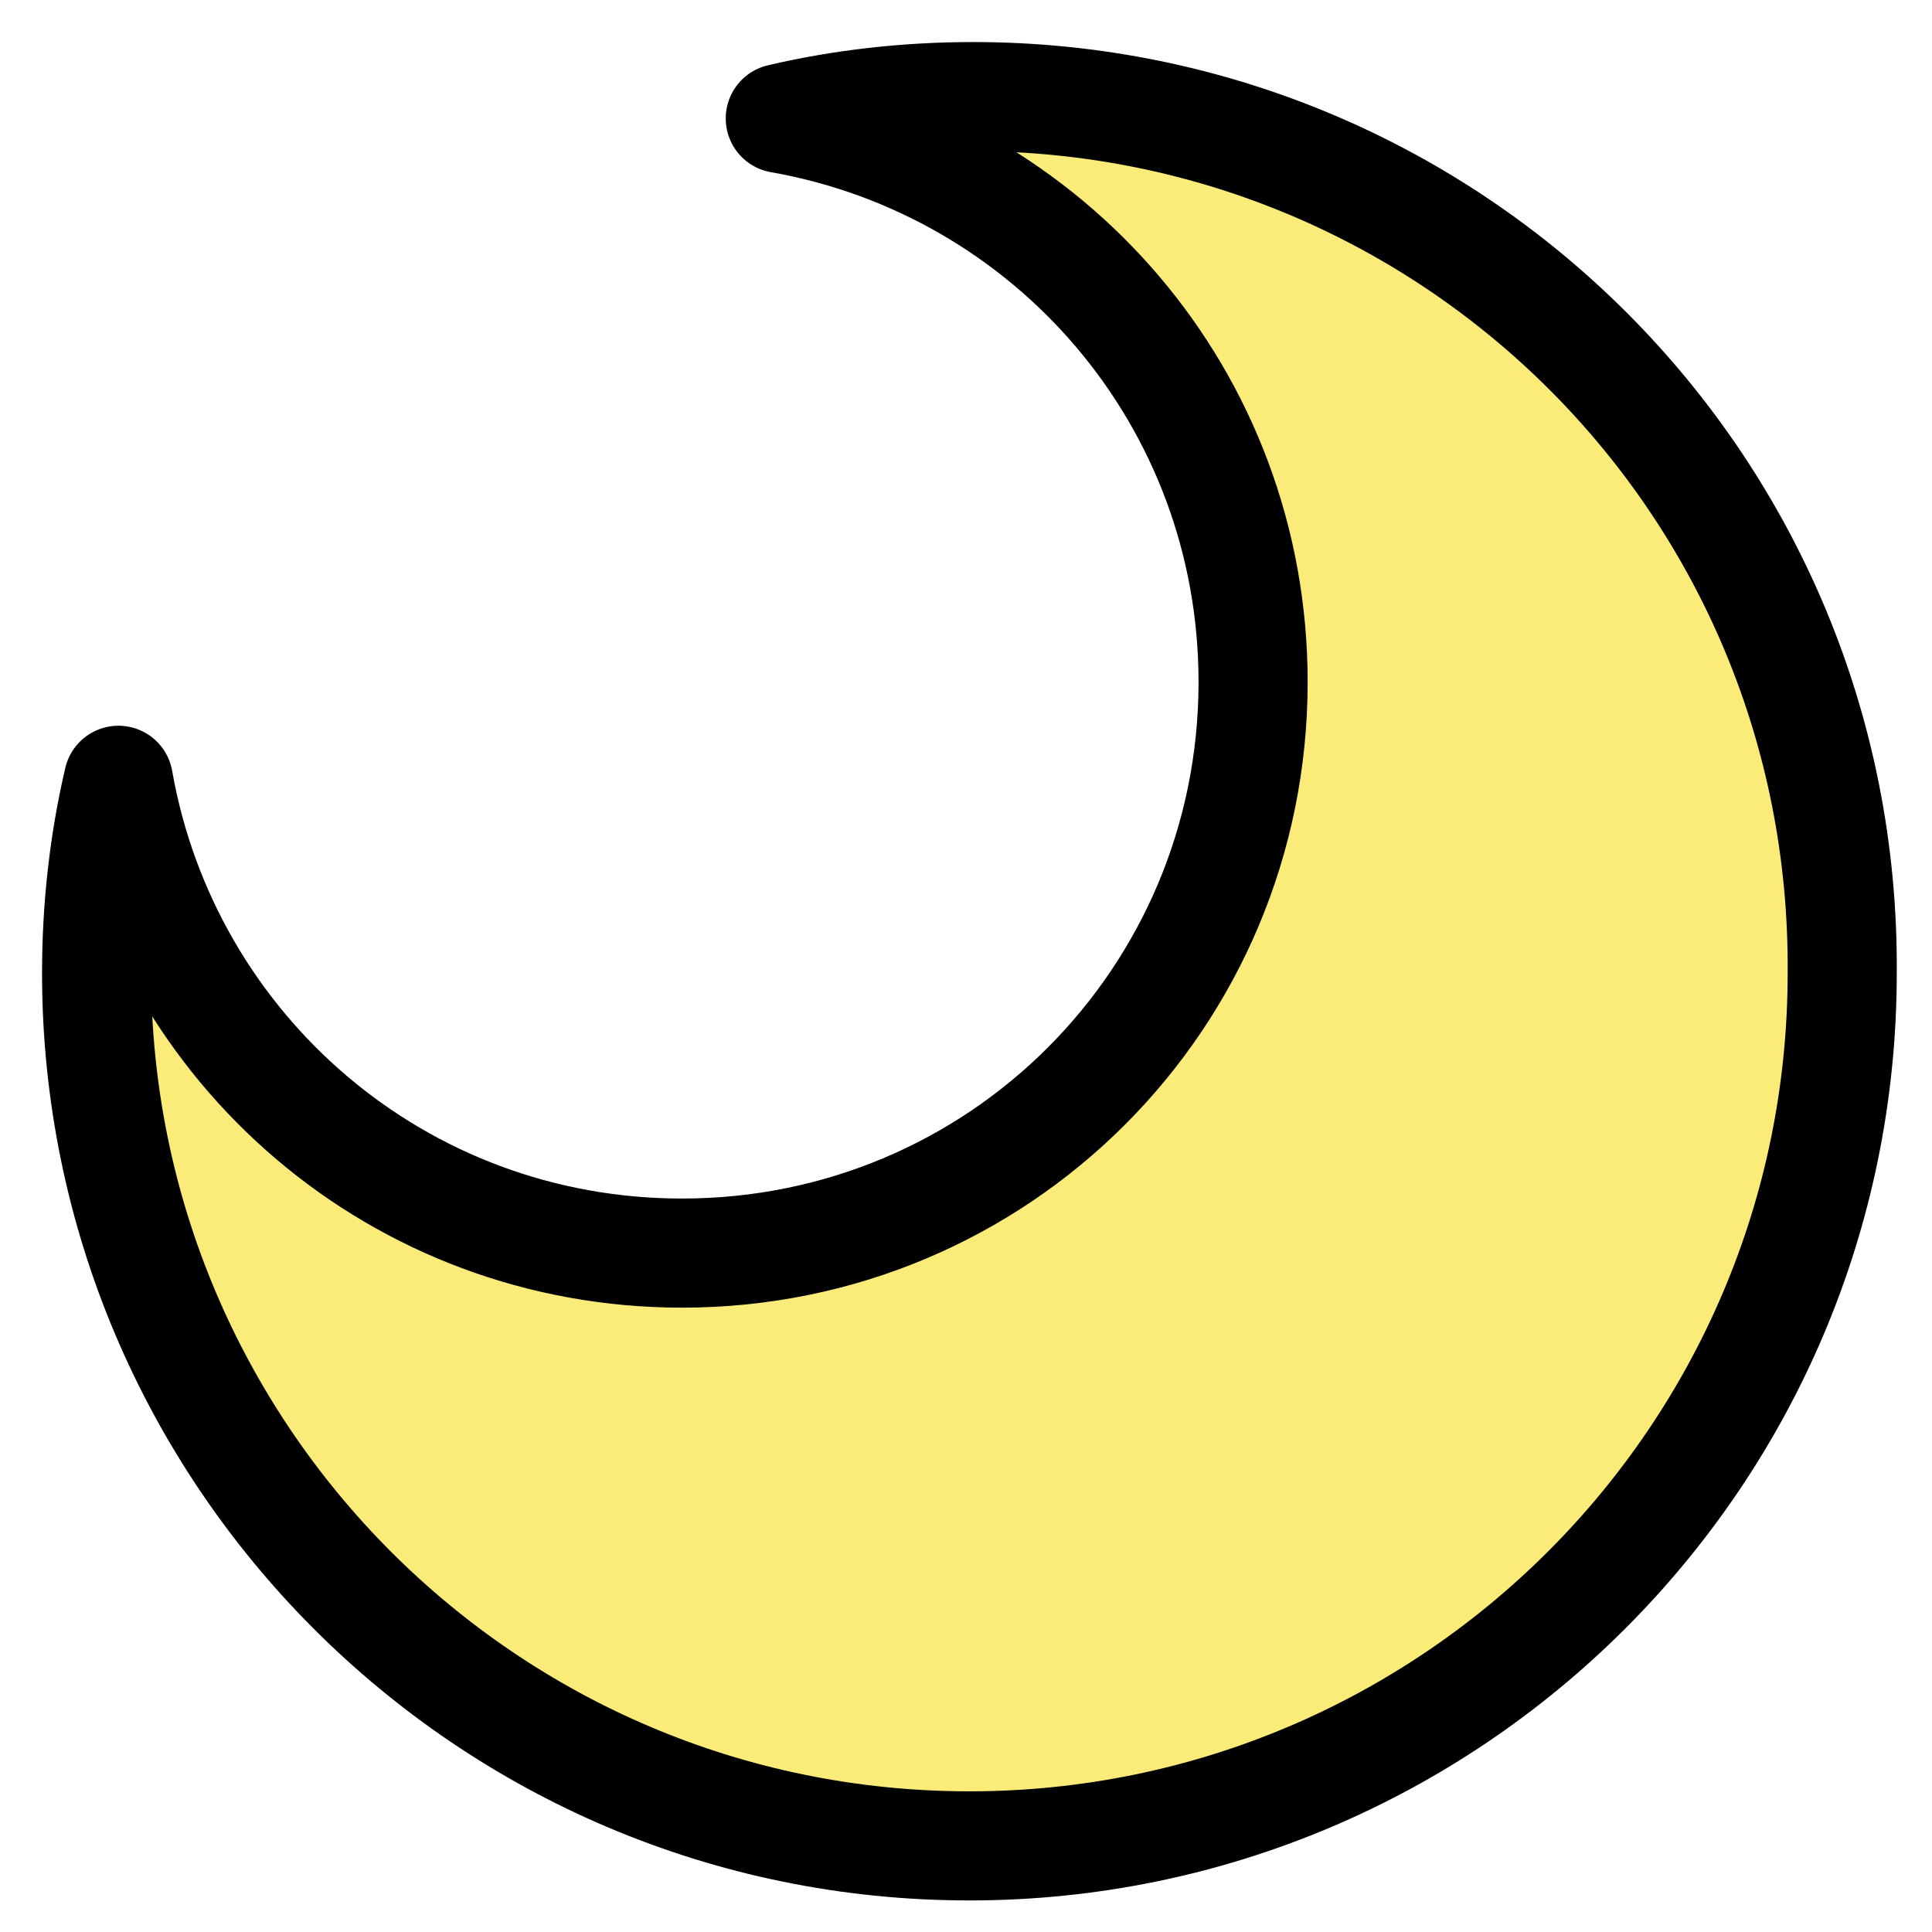 <svg width="40" height="40" viewBox="0 0 40 40" fill="none" xmlns="http://www.w3.org/2000/svg">
<path d="M20.146 2C18.791 2 17.435 2.151 16.155 2.452C21.727 3.431 25.944 8.249 25.944 14.122C25.944 20.673 20.673 25.944 14.122 25.944C8.249 25.944 3.431 21.727 2.452 16.155C2.151 17.435 2 18.791 2 20.146C2 30.085 10.056 38.217 20.071 38.217C30.009 38.217 38.141 30.16 38.141 20.146C38.217 10.056 30.085 2 20.146 2Z" fill="#FBEC7A" stroke="black" stroke-width="2.259" stroke-miterlimit="10" stroke-linecap="round" stroke-linejoin="round"/>
</svg>
